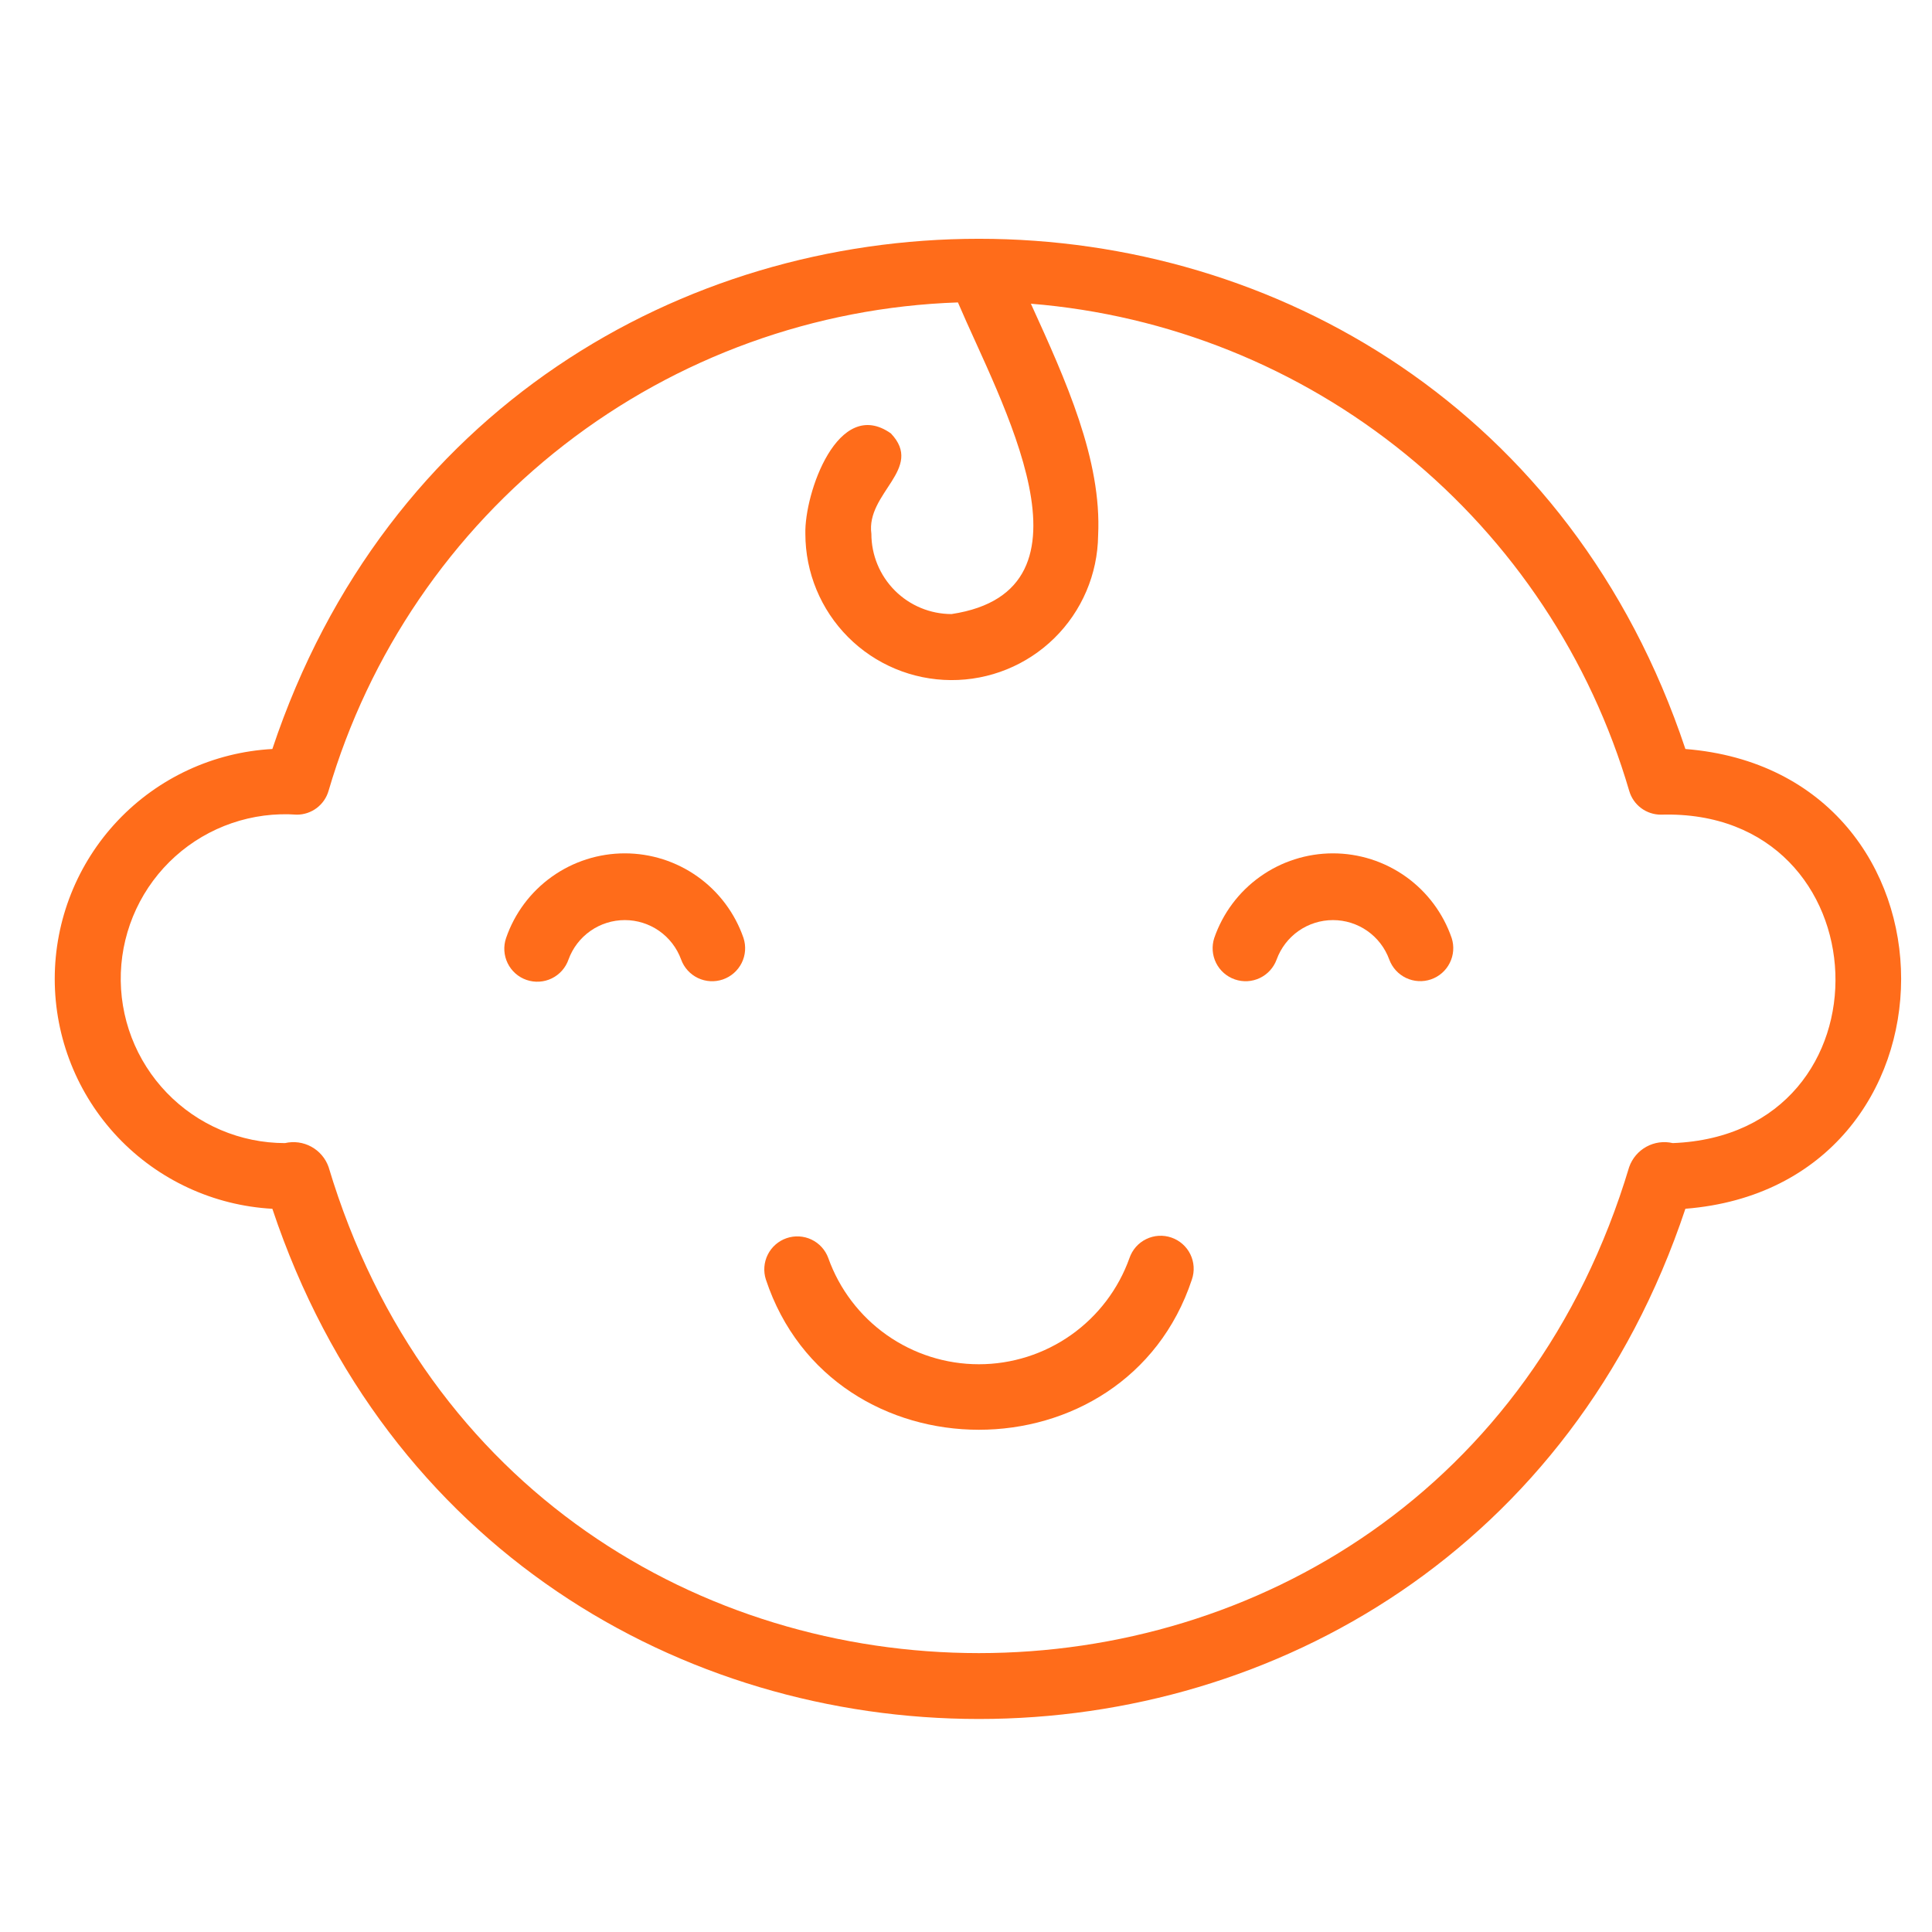 <svg width="75" height="75" viewBox="0 0 75 75" fill="none" xmlns="http://www.w3.org/2000/svg">
<g id="fi_9031486">
<path id="Vector" d="M65.427 29.076C56.615 2.665 19.382 2.67 10.573 29.076C8.291 29.201 6.143 30.196 4.572 31.856C3.001 33.516 2.125 35.715 2.125 38C2.125 40.286 3.001 42.485 4.572 44.145C6.143 45.805 8.291 46.799 10.573 46.925C19.384 73.332 56.617 73.334 65.427 46.924C76.582 46.038 76.605 29.97 65.427 29.076ZM64.937 44.375C64.591 44.294 64.227 44.344 63.914 44.515C63.602 44.686 63.364 44.966 63.245 45.301C55.705 70.463 20.295 70.466 12.755 45.301C12.636 44.965 12.398 44.686 12.085 44.515C11.773 44.344 11.409 44.295 11.062 44.375C10.205 44.374 9.357 44.201 8.569 43.865C7.78 43.529 7.068 43.038 6.473 42.42C5.879 41.803 5.414 41.072 5.108 40.272C4.802 39.472 4.66 38.618 4.691 37.761C4.722 36.905 4.926 36.063 5.289 35.287C5.652 34.511 6.168 33.816 6.805 33.243C7.443 32.67 8.19 32.232 9 31.954C9.811 31.676 10.669 31.564 11.524 31.625C11.802 31.625 12.072 31.535 12.294 31.368C12.516 31.201 12.678 30.966 12.755 30.699C14.316 25.371 17.517 20.671 21.904 17.267C26.29 13.863 31.638 11.929 37.187 11.74C38.812 15.56 43.003 22.922 36.938 23.838C36.113 23.837 35.322 23.509 34.739 22.926C34.156 22.342 33.827 21.551 33.827 20.726C33.607 19.129 35.891 18.198 34.583 16.824C32.53 15.377 31.222 19.156 31.264 20.726C31.266 22.226 31.861 23.665 32.919 24.728C33.978 25.792 35.414 26.393 36.915 26.401C38.415 26.41 39.858 25.825 40.929 24.773C41.999 23.722 42.61 22.289 42.629 20.789C42.775 17.85 41.377 14.77 40.019 11.79C45.349 12.221 50.423 14.259 54.57 17.635C58.717 21.012 61.742 25.567 63.245 30.699C63.322 30.966 63.483 31.201 63.705 31.368C63.928 31.535 64.198 31.625 64.476 31.625C73.186 31.365 73.672 44.035 64.937 44.375Z" fill="#FF6C1A"/>
<path id="Vector_2" d="M24.255 33.127C23.24 33.127 22.25 33.444 21.424 34.033C20.598 34.622 19.976 35.454 19.646 36.414C19.536 36.735 19.558 37.087 19.707 37.392C19.856 37.697 20.12 37.931 20.441 38.041C20.763 38.151 21.114 38.13 21.42 37.981C21.725 37.832 21.959 37.568 22.07 37.247C22.233 36.799 22.53 36.412 22.921 36.138C23.312 35.864 23.778 35.718 24.255 35.718C24.733 35.718 25.198 35.865 25.589 36.138C25.98 36.412 26.277 36.8 26.441 37.248C26.555 37.564 26.79 37.822 27.093 37.967C27.396 38.111 27.744 38.131 28.062 38.022C28.38 37.912 28.642 37.682 28.792 37.381C28.942 37.08 28.967 36.733 28.863 36.413C28.532 35.454 27.911 34.622 27.085 34.033C26.259 33.444 25.269 33.127 24.255 33.127Z" fill="#FF6C1A"/>
<path id="Vector_3" d="M51.745 33.127C50.731 33.127 49.741 33.444 48.915 34.033C48.089 34.622 47.468 35.454 47.137 36.413C47.033 36.733 47.059 37.08 47.208 37.381C47.358 37.682 47.62 37.912 47.938 38.021C48.256 38.131 48.604 38.111 48.907 37.966C49.21 37.822 49.444 37.563 49.559 37.248C49.723 36.799 50.02 36.412 50.411 36.138C50.802 35.865 51.267 35.718 51.745 35.718C52.222 35.718 52.688 35.864 53.079 36.138C53.47 36.412 53.767 36.799 53.93 37.247C54.046 37.562 54.28 37.82 54.583 37.964C54.886 38.108 55.234 38.128 55.551 38.019C55.868 37.91 56.13 37.681 56.28 37.38C56.431 37.08 56.457 36.733 56.354 36.414C56.023 35.454 55.402 34.622 54.576 34.033C53.749 33.444 52.76 33.127 51.745 33.127Z" fill="#FF6C1A"/>
<path id="Vector_4" d="M45.474 48.042C45.315 47.987 45.147 47.964 44.979 47.974C44.811 47.984 44.646 48.028 44.495 48.102C44.344 48.175 44.209 48.278 44.097 48.404C43.986 48.531 43.9 48.678 43.846 48.837C43.416 50.043 42.623 51.087 41.577 51.825C40.53 52.563 39.281 52.96 38 52.96C36.719 52.96 35.47 52.563 34.423 51.825C33.377 51.087 32.584 50.043 32.154 48.837C32.039 48.522 31.805 48.264 31.502 48.12C31.199 47.976 30.851 47.957 30.534 48.066C30.217 48.175 29.955 48.404 29.805 48.704C29.655 49.004 29.628 49.351 29.731 49.67C32.309 57.449 43.693 57.447 46.269 49.67C46.38 49.348 46.358 48.996 46.209 48.691C46.06 48.386 45.795 48.152 45.474 48.042Z" fill="#FF6C1A"/>
</g>
</svg>
